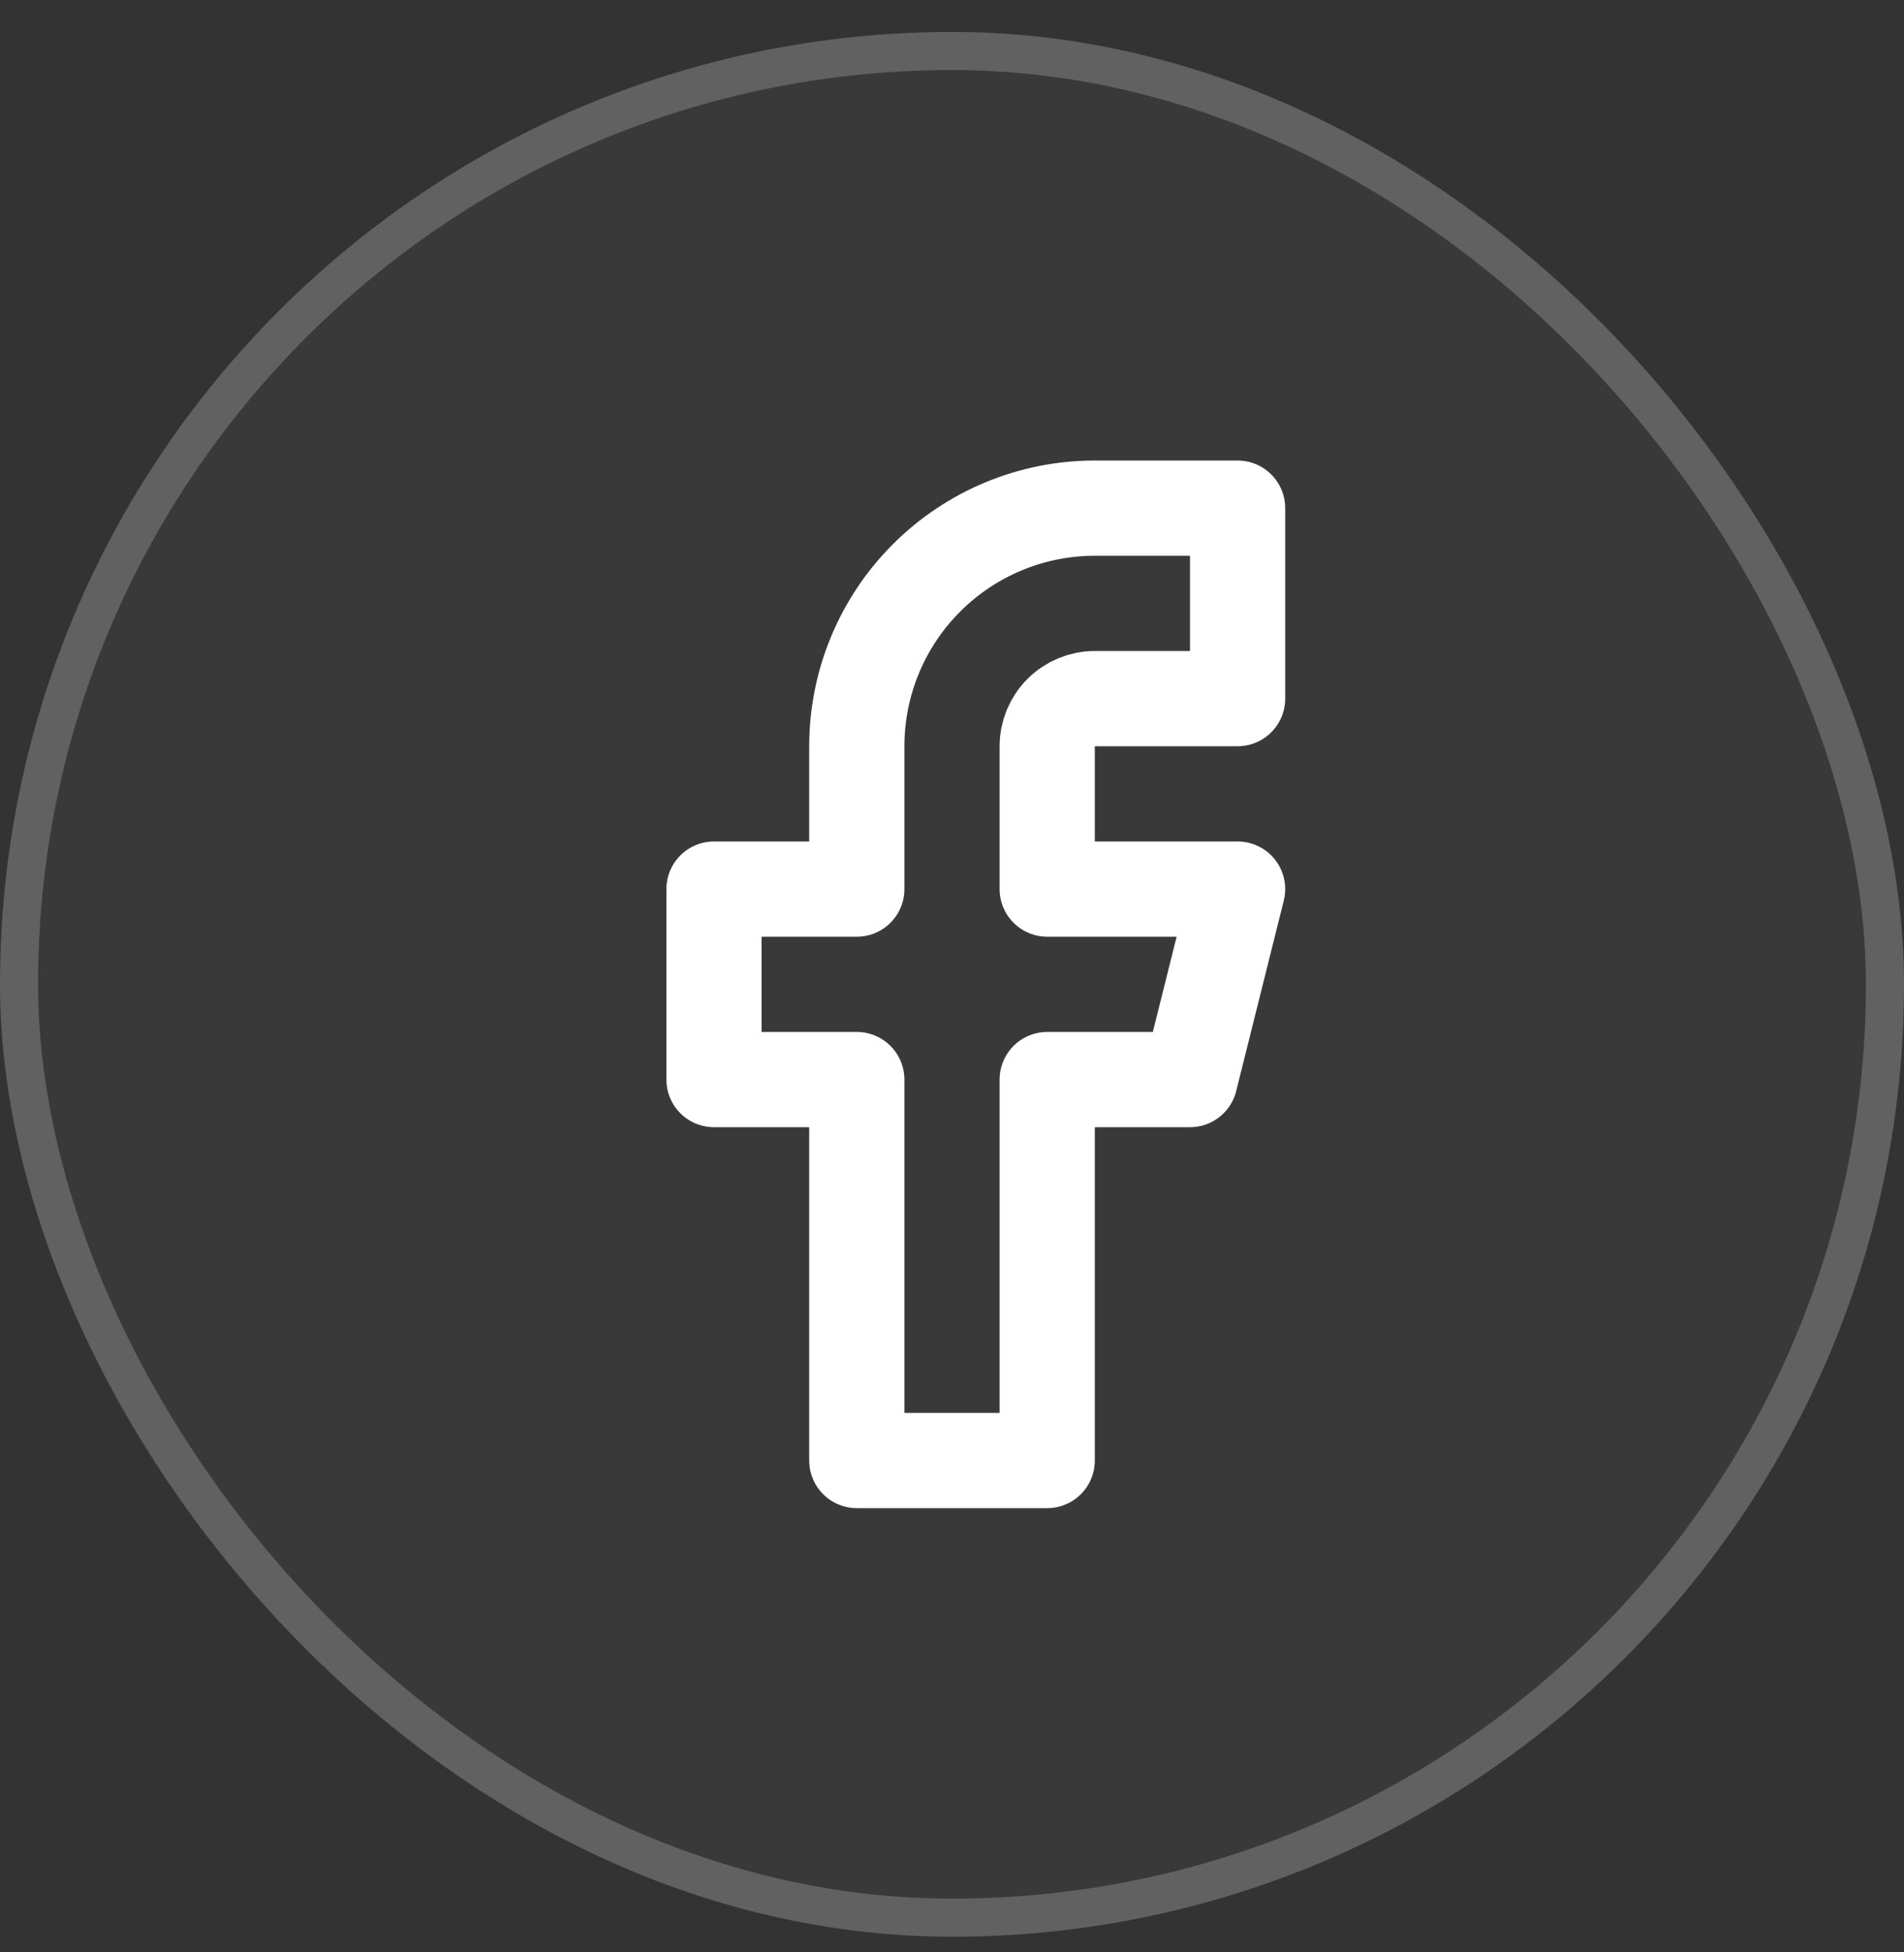 <svg width="40" height="41" viewBox="0 0 40 41" fill="none" xmlns="http://www.w3.org/2000/svg">
<rect x="0" y="0" width="40" height="41" fill="#333333" stroke="none"/>
<rect y="0.671" width="40" height="40" rx="20" fill="white" fill-opacity="0.03"/>
<rect x="0.4" y="1.071" width="39.2" height="39.2" rx="19.6" stroke="white" stroke-opacity="0.2" stroke-width="0.8"/>
<path d="M26 10.671H23C21.674 10.671 20.402 11.198 19.465 12.136C18.527 13.073 18 14.345 18 15.671V18.671H15V22.671H18V30.671H22V22.671H25L26 18.671H22V15.671C22 15.406 22.105 15.152 22.293 14.964C22.48 14.777 22.735 14.671 23 14.671H26V10.671Z" stroke="white" stroke-width="2" stroke-linecap="round" stroke-linejoin="round"/>
</svg>
